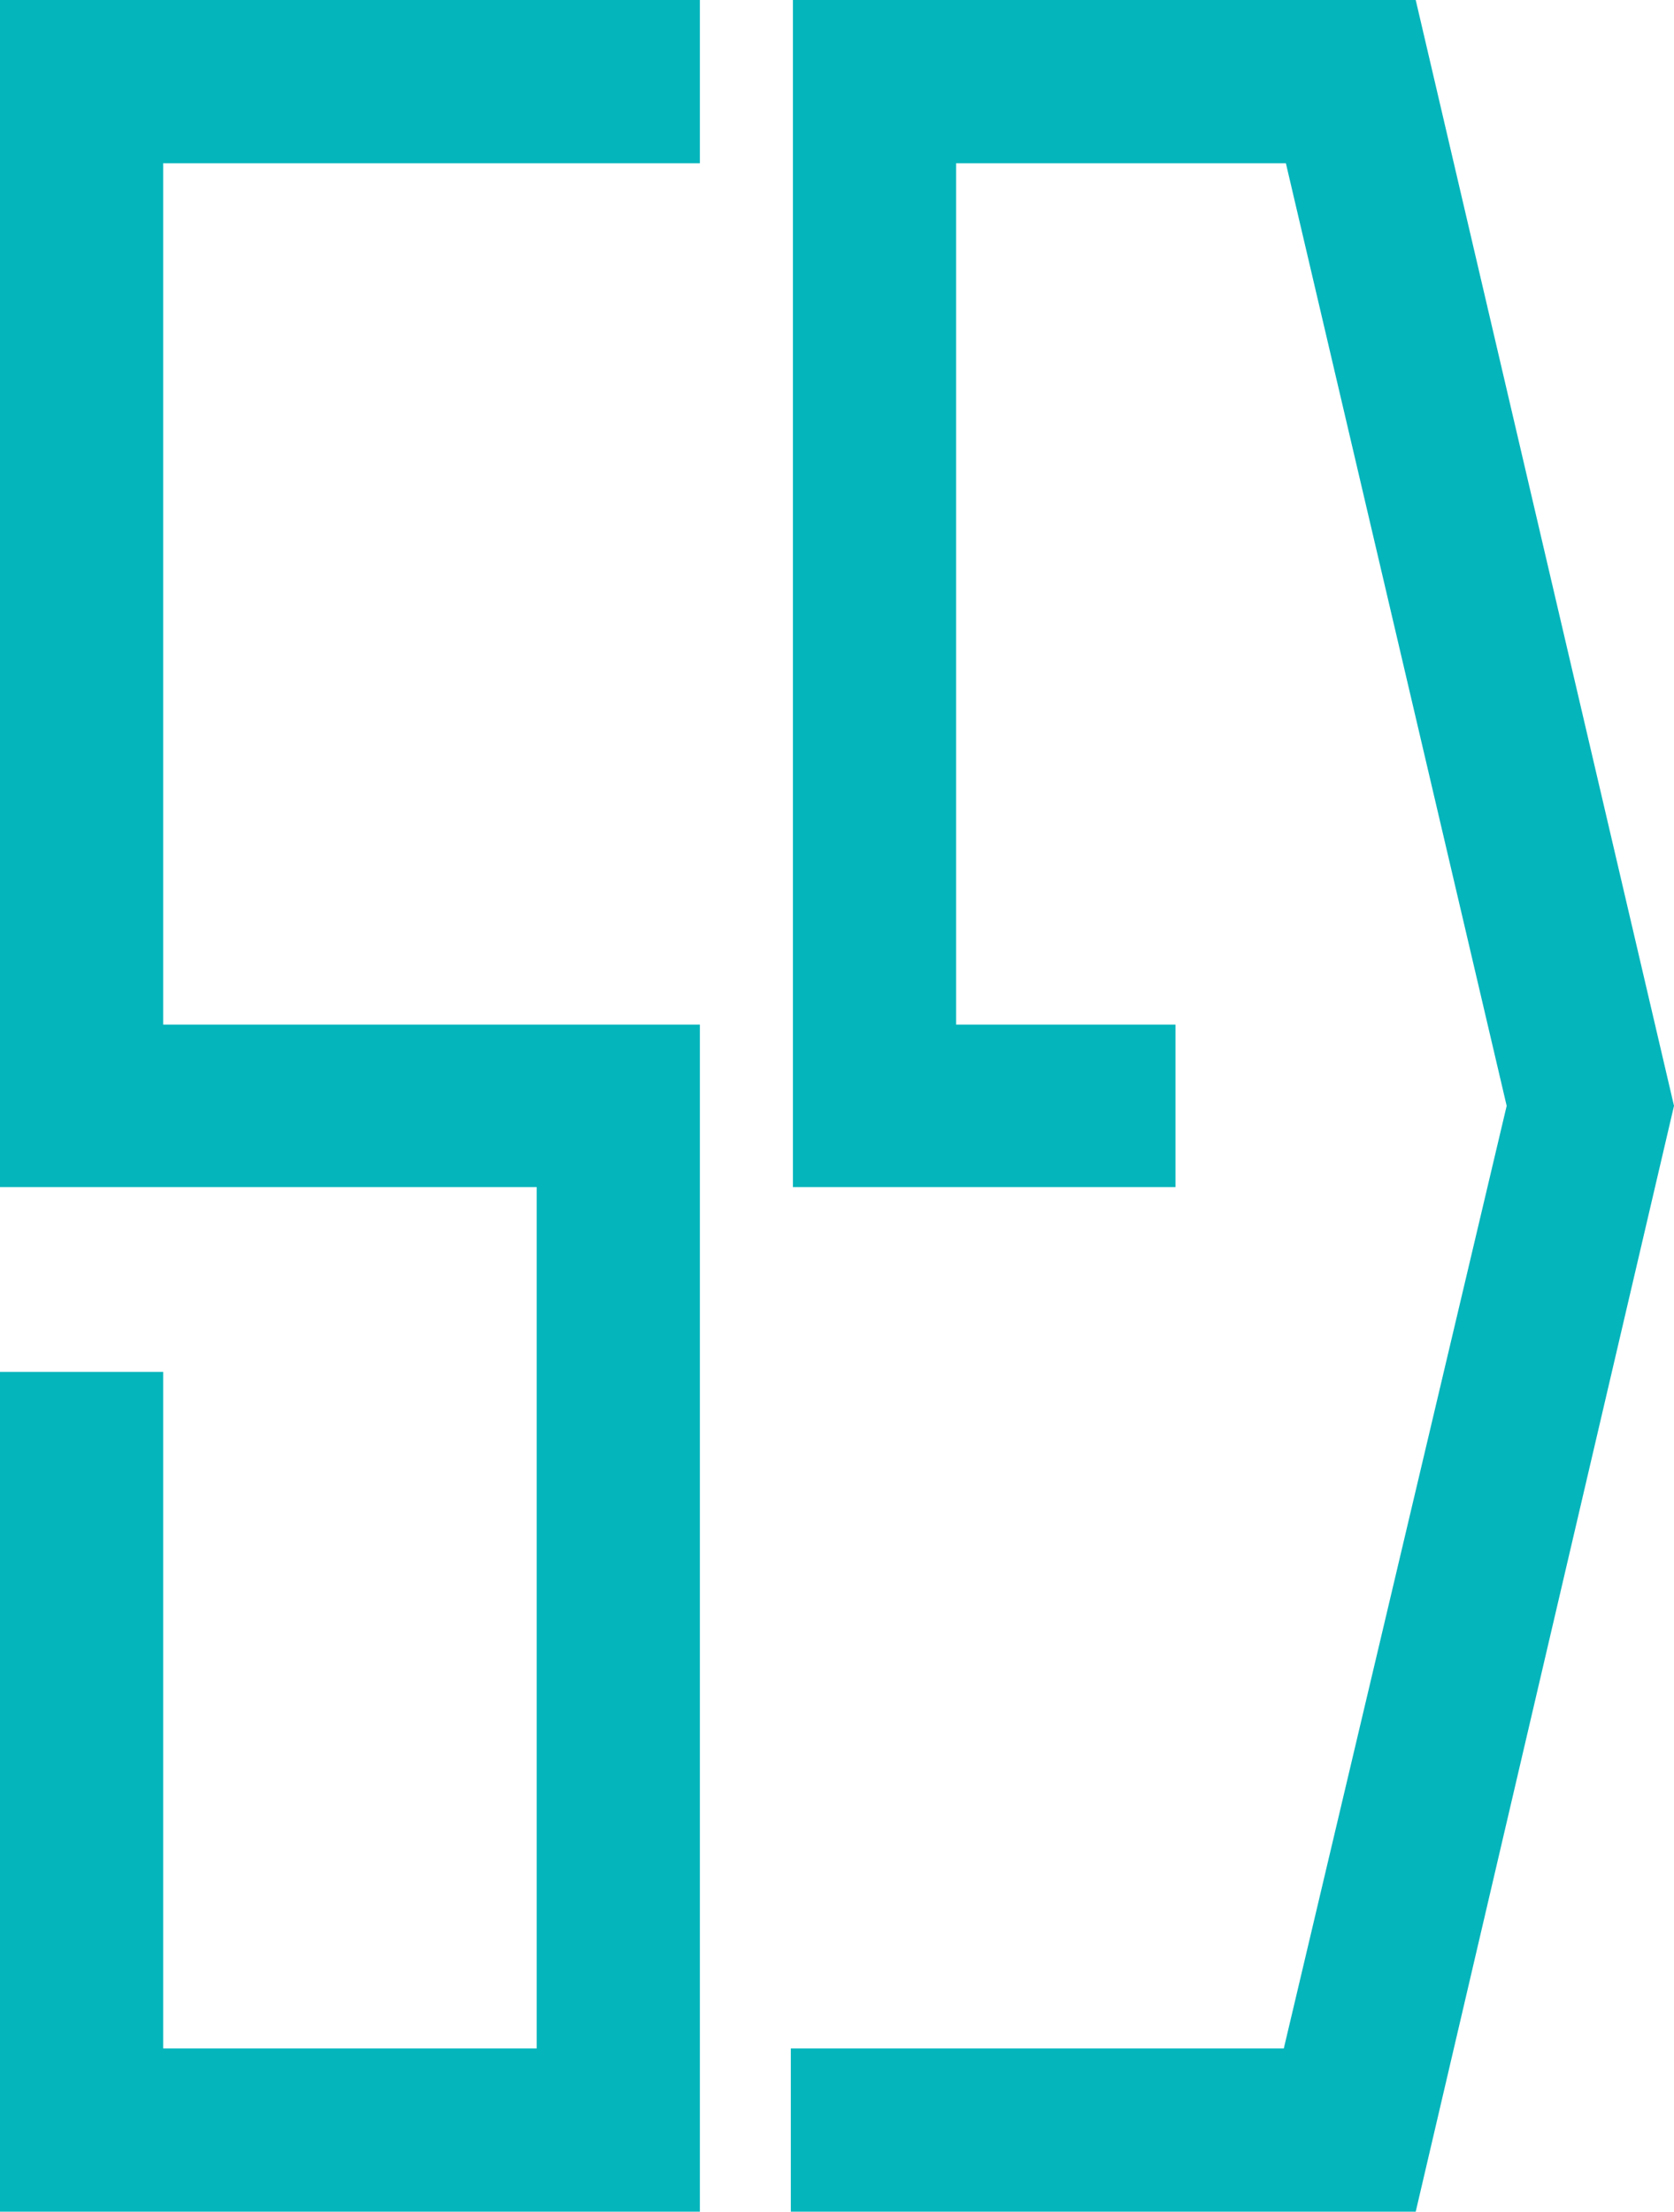<svg xmlns="http://www.w3.org/2000/svg" width="24.11" height="31.84"><g data-name="Layer 2"><path d="M20.39 0l3.72 15.92-3.72 15.92h-9v-2.35h7.1l3.21-13.57-3.18-13.57h-4.75v12.4h3.16v2.34h-5.51V0zM0 0h10.08v2.35H2.35v12.4h7.73v17.09H0V19.75h2.35v9.74h5.38v-12.4H0z" fill="#04b5bc" data-name="レイヤー 1"/></g></svg>